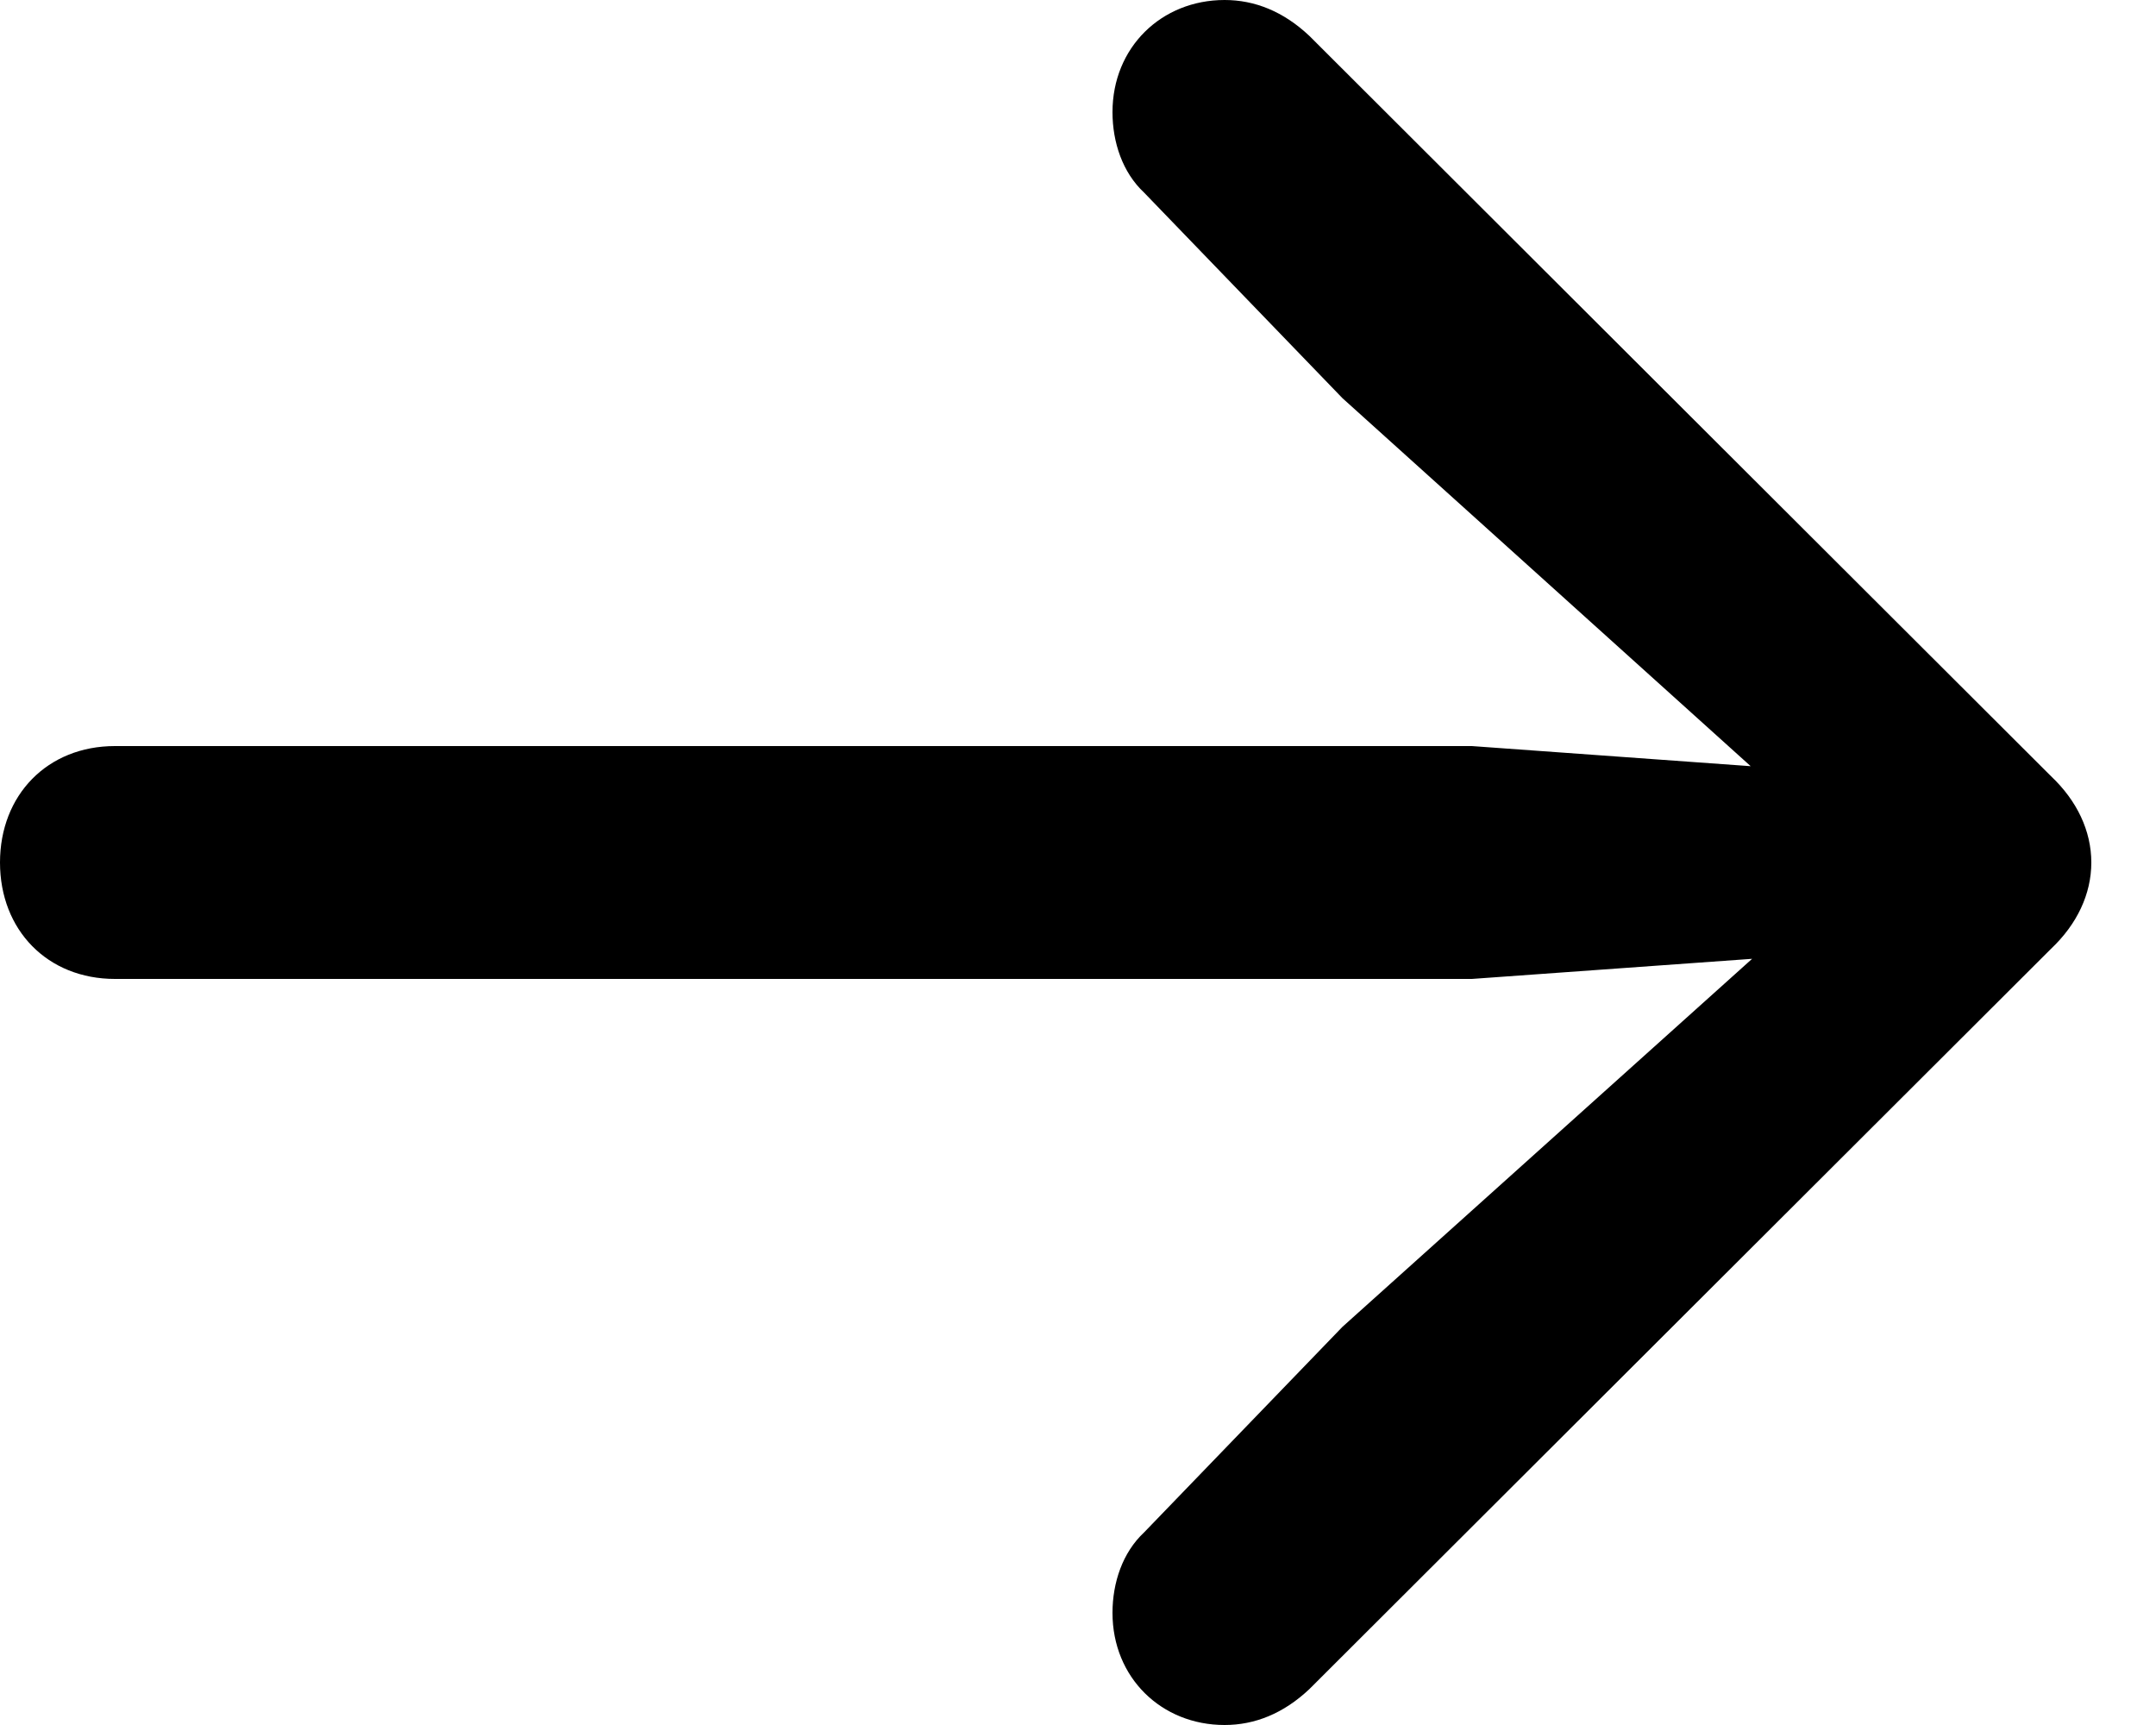 <svg width="15" height="12" viewBox="0 0 15 12" fill="none" xmlns="http://www.w3.org/2000/svg">
<path d="M14.55 6C14.55 5.78 14.45 5.57 14.27 5.4L9.11 0.25C8.93 0.08 8.73 0 8.52 0C8.08 0 7.74 0.33 7.74 0.78C7.74 0.99 7.81 1.2 7.96 1.34L9.34 2.77L12.18 5.33L10.24 5.19H0.8C0.33 5.19 0 5.53 0 6C0 6.47 0.33 6.81 0.8 6.81H10.24L12.19 6.67L9.34 9.23L7.96 10.66C7.81 10.8 7.74 11.01 7.74 11.22C7.74 11.67 8.08 12 8.52 12C8.73 12 8.93 11.92 9.11 11.75L14.27 6.6C14.45 6.43 14.55 6.22 14.55 6Z" fill="black"/>
</svg>
